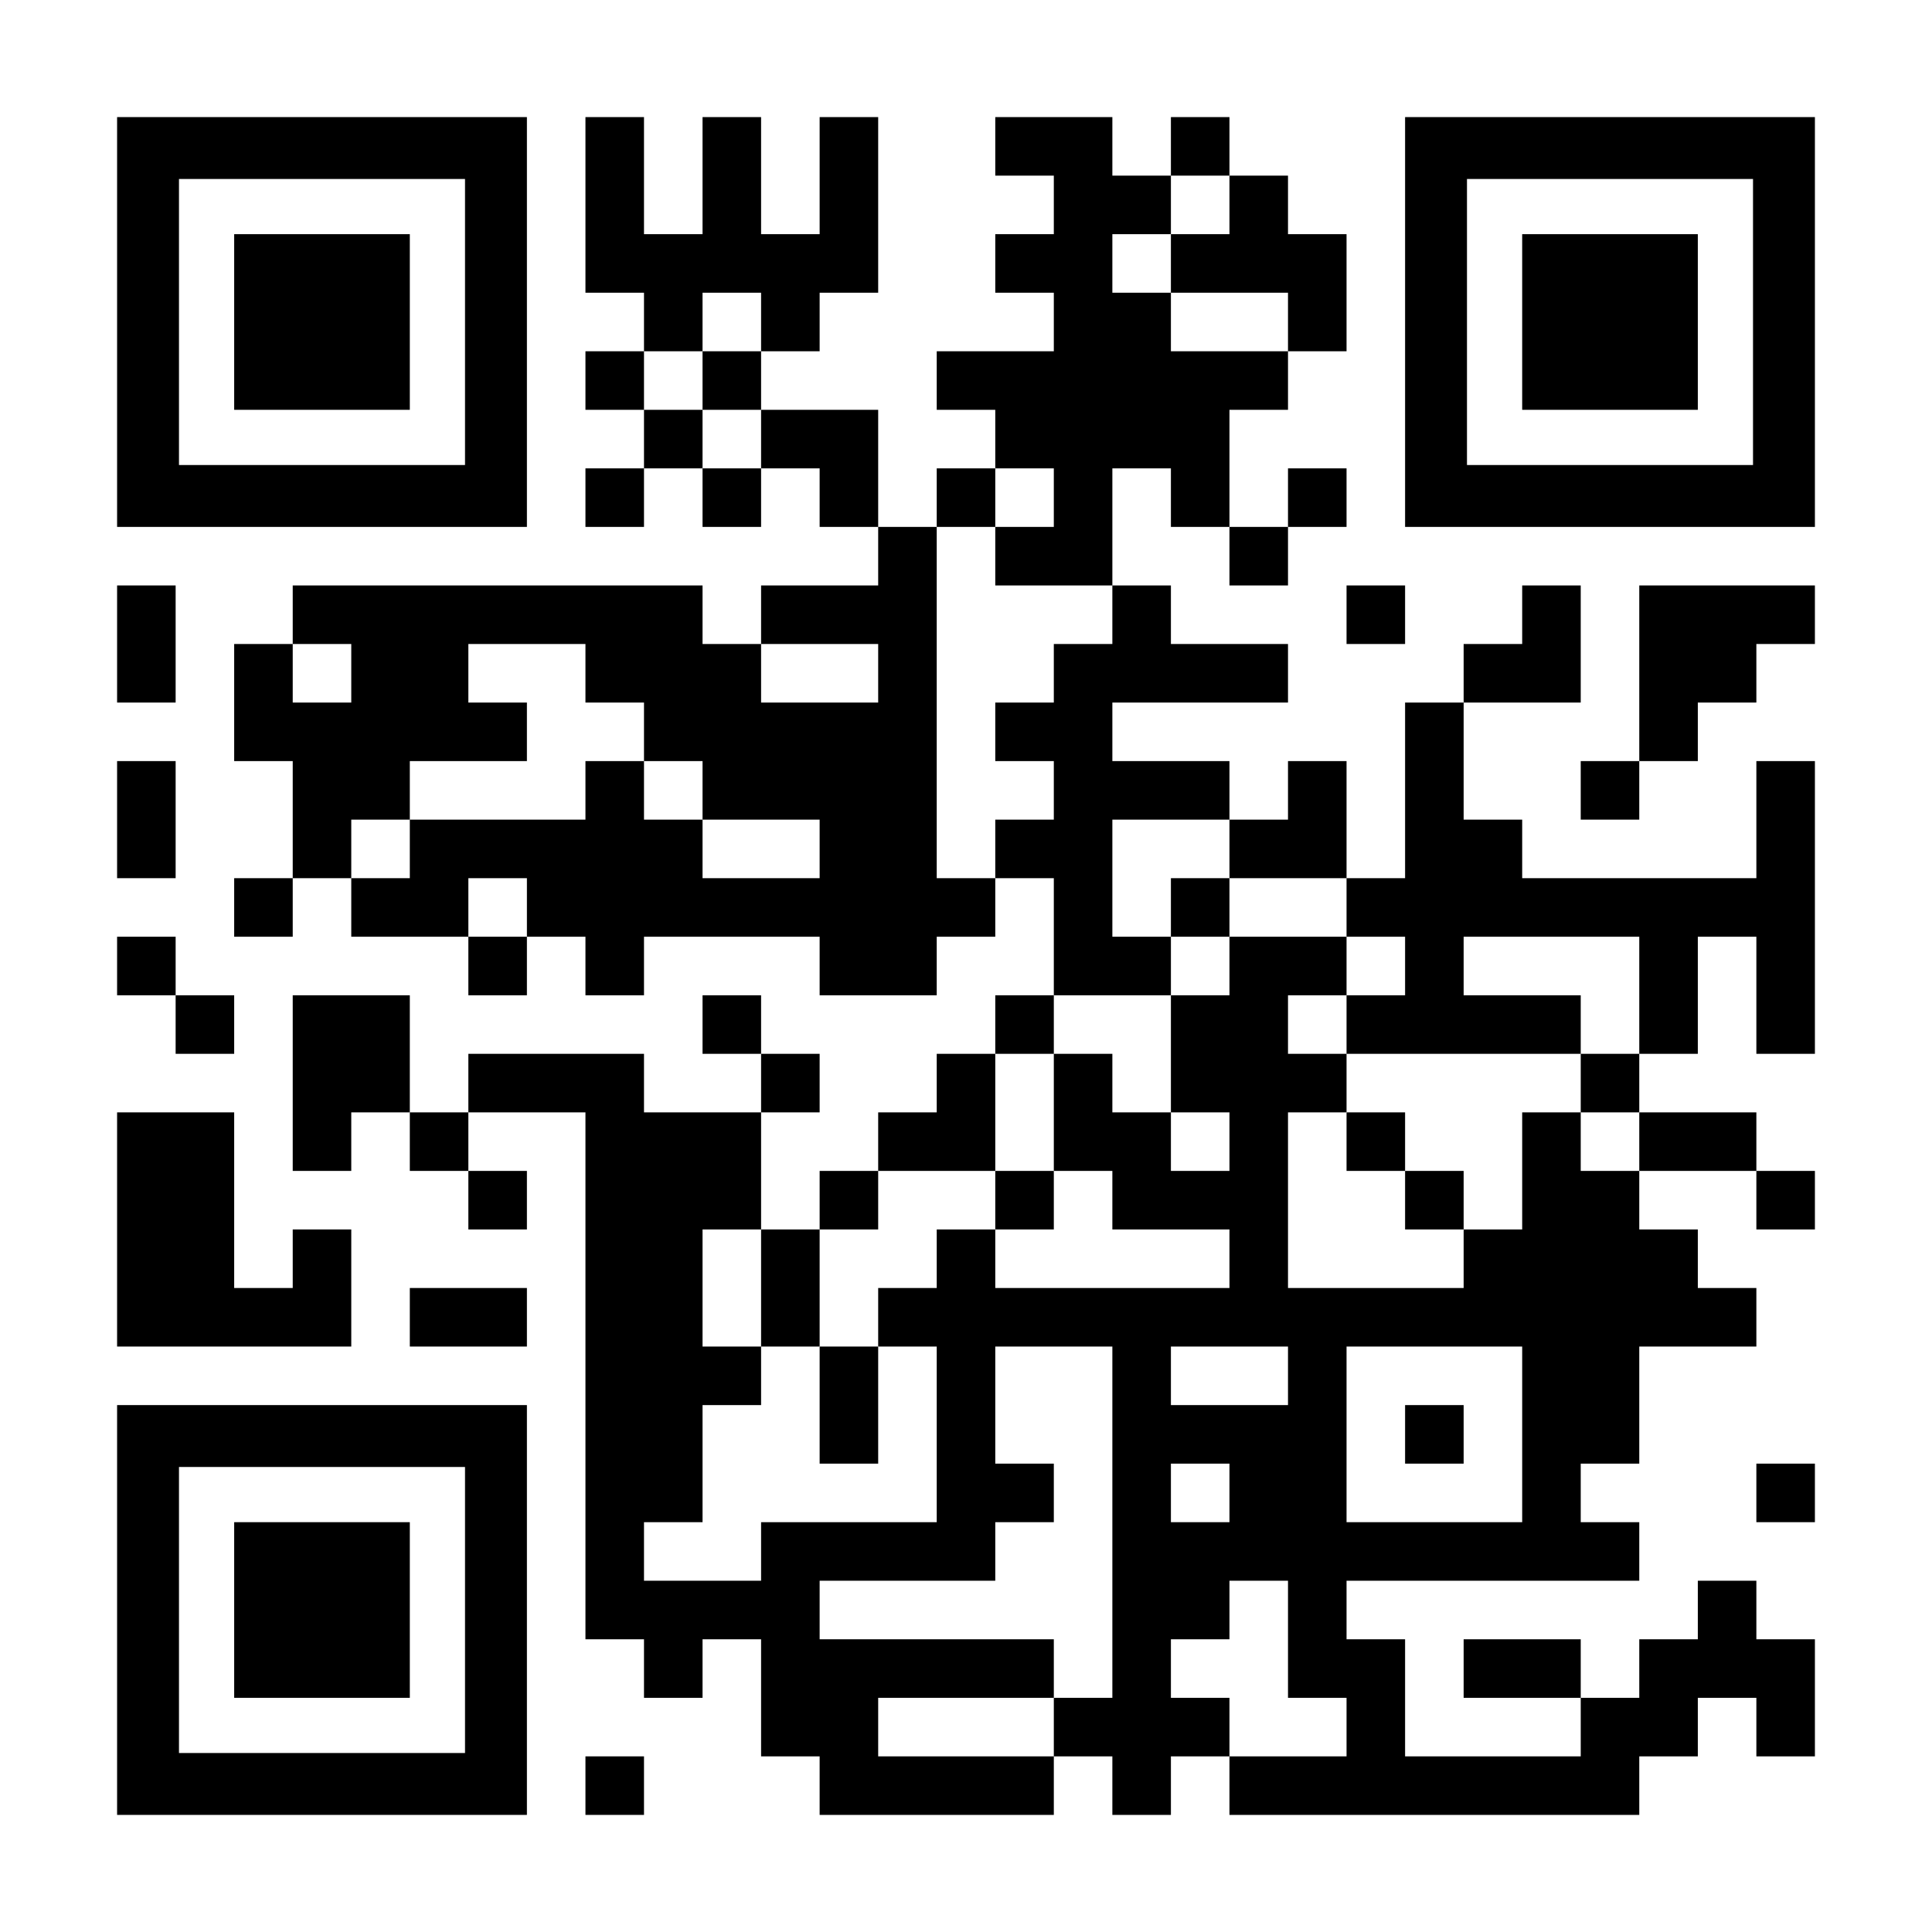 <?xml version="1.0" encoding="UTF-8" standalone="yes"?>
<svg version="1.0" xmlns="http://www.w3.org/2000/svg" width="1155px" height="1155px" viewBox="0 0 1155 1155" preserveAspectRatio="xMidYMid meet">
  <g transform="translate(0,1155) scale(0.1,-0.1)" fill="#000000" stroke="none">
    <path d="M700 9625 l0 -1225 1225 0 1225 0 0 1225 0 1225 -1225 0 -1225 0 0
-1225z m2080 0 l0 -855 -855 0 -855 0 0 855 0 855 855 0 855 0 0 -855z"/>
    <path d="M1400 9625 l0 -525 525 0 525 0 0 525 0 525 -525 0 -525 0 0 -525z"/>
    <path d="M3500 10325 l0 -525 175 0 175 0 0 -175 0 -175 -175 0 -175 0 0 -175
0 -175 175 0 175 0 0 -175 0 -175 -175 0 -175 0 0 -175 0 -175 175 0 175 0 0
175 0 175 175 0 175 0 0 -175 0 -175 175 0 175 0 0 175 0 175 175 0 175 0 0
-175 0 -175 175 0 175 0 0 -175 0 -175 -350 0 -350 0 0 -175 0 -175 -175 0
-175 0 0 175 0 175 -1225 0 -1225 0 0 -175 0 -175 -175 0 -175 0 0 -350 0
-350 175 0 175 0 0 -350 0 -350 -175 0 -175 0 0 -175 0 -175 175 0 175 0 0
175 0 175 175 0 175 0 0 -175 0 -175 350 0 350 0 0 -175 0 -175 175 0 175 0 0
175 0 175 175 0 175 0 0 -175 0 -175 175 0 175 0 0 175 0 175 525 0 525 0 0
-175 0 -175 350 0 350 0 0 175 0 175 175 0 175 0 0 175 0 175 175 0 175 0 0
-350 0 -350 -175 0 -175 0 0 -175 0 -175 -175 0 -175 0 0 -175 0 -175 -175 0
-175 0 0 -175 0 -175 -175 0 -175 0 0 -175 0 -175 -175 0 -175 0 0 350 0 350
175 0 175 0 0 175 0 175 -175 0 -175 0 0 175 0 175 -175 0 -175 0 0 -175 0
-175 175 0 175 0 0 -175 0 -175 -350 0 -350 0 0 175 0 175 -525 0 -525 0 0
-175 0 -175 -175 0 -175 0 0 350 0 350 -350 0 -350 0 0 -525 0 -525 175 0 175
0 0 175 0 175 175 0 175 0 0 -175 0 -175 175 0 175 0 0 -175 0 -175 175 0 175
0 0 175 0 175 -175 0 -175 0 0 175 0 175 350 0 350 0 0 -1575 0 -1575 175 0
175 0 0 -175 0 -175 175 0 175 0 0 175 0 175 175 0 175 0 0 -350 0 -350 175 0
175 0 0 -175 0 -175 700 0 700 0 0 175 0 175 175 0 175 0 0 -175 0 -175 175 0
175 0 0 175 0 175 175 0 175 0 0 -175 0 -175 1225 0 1225 0 0 175 0 175 175 0
175 0 0 175 0 175 175 0 175 0 0 -175 0 -175 175 0 175 0 0 350 0 350 -175 0
-175 0 0 175 0 175 -175 0 -175 0 0 -175 0 -175 -175 0 -175 0 0 -175 0 -175
-175 0 -175 0 0 175 0 175 -350 0 -350 0 0 -175 0 -175 350 0 350 0 0 -175 0
-175 -525 0 -525 0 0 350 0 350 -175 0 -175 0 0 175 0 175 875 0 875 0 0 175
0 175 -175 0 -175 0 0 175 0 175 175 0 175 0 0 350 0 350 350 0 350 0 0 175 0
175 -175 0 -175 0 0 175 0 175 -175 0 -175 0 0 175 0 175 350 0 350 0 0 -175
0 -175 175 0 175 0 0 175 0 175 -175 0 -175 0 0 175 0 175 -350 0 -350 0 0
175 0 175 175 0 175 0 0 350 0 350 175 0 175 0 0 -350 0 -350 175 0 175 0 0
875 0 875 -175 0 -175 0 0 -350 0 -350 -700 0 -700 0 0 175 0 175 -175 0 -175
0 0 350 0 350 350 0 350 0 0 350 0 350 -175 0 -175 0 0 -175 0 -175 -175 0
-175 0 0 -175 0 -175 -175 0 -175 0 0 -525 0 -525 -175 0 -175 0 0 350 0 350
-175 0 -175 0 0 -175 0 -175 -175 0 -175 0 0 175 0 175 -350 0 -350 0 0 175 0
175 525 0 525 0 0 175 0 175 -350 0 -350 0 0 175 0 175 -175 0 -175 0 0 350 0
350 175 0 175 0 0 -175 0 -175 175 0 175 0 0 -175 0 -175 175 0 175 0 0 175 0
175 175 0 175 0 0 175 0 175 -175 0 -175 0 0 -175 0 -175 -175 0 -175 0 0 350
0 350 175 0 175 0 0 175 0 175 175 0 175 0 0 350 0 350 -175 0 -175 0 0 175 0
175 -175 0 -175 0 0 175 0 175 -175 0 -175 0 0 -175 0 -175 -175 0 -175 0 0
175 0 175 -350 0 -350 0 0 -175 0 -175 175 0 175 0 0 -175 0 -175 -175 0 -175
0 0 -175 0 -175 175 0 175 0 0 -175 0 -175 -350 0 -350 0 0 -175 0 -175 175 0
175 0 0 -175 0 -175 -175 0 -175 0 0 -175 0 -175 -175 0 -175 0 0 350 0 350
-350 0 -350 0 0 175 0 175 175 0 175 0 0 175 0 175 175 0 175 0 0 525 0 525
-175 0 -175 0 0 -350 0 -350 -175 0 -175 0 0 350 0 350 -175 0 -175 0 0 -350
0 -350 -175 0 -175 0 0 350 0 350 -175 0 -175 0 0 -525z m3850 0 l0 -175 -175
0 -175 0 0 -175 0 -175 350 0 350 0 0 -175 0 -175 -350 0 -350 0 0 175 0 175
-175 0 -175 0 0 175 0 175 175 0 175 0 0 175 0 175 175 0 175 0 0 -175z
m-2800 -700 l0 -175 -175 0 -175 0 0 -175 0 -175 175 0 175 0 0 -175 0 -175
-175 0 -175 0 0 175 0 175 -175 0 -175 0 0 175 0 175 175 0 175 0 0 175 0 175
175 0 175 0 0 -175z m1750 -1050 l0 -175 -175 0 -175 0 0 -175 0 -175 350 0
350 0 0 -175 0 -175 -175 0 -175 0 0 -175 0 -175 -175 0 -175 0 0 -175 0 -175
175 0 175 0 0 -175 0 -175 -175 0 -175 0 0 -175 0 -175 -175 0 -175 0 0 1050
0 1050 175 0 175 0 0 175 0 175 175 0 175 0 0 -175z m-4200 -1050 l0 -175
-175 0 -175 0 0 175 0 175 175 0 175 0 0 -175z m1400 0 l0 -175 175 0 175 0 0
-175 0 -175 175 0 175 0 0 -175 0 -175 350 0 350 0 0 -175 0 -175 -350 0 -350
0 0 175 0 175 -175 0 -175 0 0 175 0 175 -175 0 -175 0 0 -175 0 -175 -525 0
-525 0 0 -175 0 -175 -175 0 -175 0 0 175 0 175 175 0 175 0 0 175 0 175 350
0 350 0 0 175 0 175 -175 0 -175 0 0 175 0 175 350 0 350 0 0 -175z m1750 0
l0 -175 -350 0 -350 0 0 175 0 175 350 0 350 0 0 -175z m2100 -1050 l0 -175
350 0 350 0 0 -175 0 -175 175 0 175 0 0 -175 0 -175 -175 0 -175 0 0 -175 0
-175 700 0 700 0 0 175 0 175 -350 0 -350 0 0 175 0 175 525 0 525 0 0 -350 0
-350 -175 0 -175 0 0 -175 0 -175 175 0 175 0 0 -175 0 -175 -175 0 -175 0 0
175 0 175 -175 0 -175 0 0 -350 0 -350 -175 0 -175 0 0 -175 0 -175 -525 0
-525 0 0 525 0 525 175 0 175 0 0 175 0 175 -175 0 -175 0 0 175 0 175 175 0
175 0 0 175 0 175 -350 0 -350 0 0 -175 0 -175 -175 0 -175 0 0 -350 0 -350
175 0 175 0 0 -175 0 -175 -175 0 -175 0 0 175 0 175 -175 0 -175 0 0 175 0
175 -175 0 -175 0 0 -350 0 -350 175 0 175 0 0 -175 0 -175 350 0 350 0 0
-175 0 -175 -700 0 -700 0 0 175 0 175 -175 0 -175 0 0 -175 0 -175 -175 0
-175 0 0 -175 0 -175 175 0 175 0 0 -525 0 -525 -525 0 -525 0 0 -175 0 -175
-350 0 -350 0 0 175 0 175 175 0 175 0 0 350 0 350 175 0 175 0 0 175 0 175
-175 0 -175 0 0 350 0 350 175 0 175 0 0 -350 0 -350 175 0 175 0 0 350 0 350
175 0 175 0 0 175 0 175 350 0 350 0 0 350 0 350 175 0 175 0 0 175 0 175 350
0 350 0 0 175 0 175 -175 0 -175 0 0 350 0 350 350 0 350 0 0 -175z m-4200
-350 l0 -175 -175 0 -175 0 0 175 0 175 175 0 175 0 0 -175z m3500 -3675 l0
-1050 -175 0 -175 0 0 -175 0 -175 -525 0 -525 0 0 175 0 175 525 0 525 0 0
175 0 175 -700 0 -700 0 0 175 0 175 525 0 525 0 0 175 0 175 175 0 175 0 0
175 0 175 -175 0 -175 0 0 350 0 350 350 0 350 0 0 -1050z m1050 875 l0 -175
-350 0 -350 0 0 175 0 175 350 0 350 0 0 -175z m1400 -350 l0 -525 -525 0
-525 0 0 525 0 525 525 0 525 0 0 -525z m-1750 -350 l0 -175 -175 0 -175 0 0
175 0 175 175 0 175 0 0 -175z m350 -875 l0 -350 175 0 175 0 0 -175 0 -175
-350 0 -350 0 0 175 0 175 -175 0 -175 0 0 175 0 175 175 0 175 0 0 175 0 175
175 0 175 0 0 -350z"/>
    <path d="M7000 6125 l0 -175 175 0 175 0 0 175 0 175 -175 0 -175 0 0 -175z"/>
    <path d="M8050 4725 l0 -175 175 0 175 0 0 -175 0 -175 175 0 175 0 0 175 0
175 -175 0 -175 0 0 175 0 175 -175 0 -175 0 0 -175z"/>
    <path d="M5950 4375 l0 -175 175 0 175 0 0 175 0 175 -175 0 -175 0 0 -175z"/>
    <path d="M4900 3150 l0 -350 175 0 175 0 0 350 0 350 -175 0 -175 0 0 -350z"/>
    <path d="M8400 2975 l0 -175 175 0 175 0 0 175 0 175 -175 0 -175 0 0 -175z"/>
    <path d="M8400 9625 l0 -1225 1225 0 1225 0 0 1225 0 1225 -1225 0 -1225 0 0
-1225z m2080 0 l0 -855 -855 0 -855 0 0 855 0 855 855 0 855 0 0 -855z"/>
    <path d="M9100 9625 l0 -525 525 0 525 0 0 525 0 525 -525 0 -525 0 0 -525z"/>
    <path d="M700 7700 l0 -350 175 0 175 0 0 350 0 350 -175 0 -175 0 0 -350z"/>
    <path d="M8050 7875 l0 -175 175 0 175 0 0 175 0 175 -175 0 -175 0 0 -175z"/>
    <path d="M9800 7525 l0 -525 -175 0 -175 0 0 -175 0 -175 175 0 175 0 0 175 0
175 175 0 175 0 0 175 0 175 175 0 175 0 0 175 0 175 175 0 175 0 0 175 0 175
-525 0 -525 0 0 -525z"/>
    <path d="M700 6650 l0 -350 175 0 175 0 0 350 0 350 -175 0 -175 0 0 -350z"/>
    <path d="M700 5775 l0 -175 175 0 175 0 0 -175 0 -175 175 0 175 0 0 175 0
175 -175 0 -175 0 0 175 0 175 -175 0 -175 0 0 -175z"/>
    <path d="M700 4200 l0 -700 700 0 700 0 0 350 0 350 -175 0 -175 0 0 -175 0
-175 -175 0 -175 0 0 525 0 525 -350 0 -350 0 0 -700z"/>
    <path d="M2450 3675 l0 -175 350 0 350 0 0 175 0 175 -350 0 -350 0 0 -175z"/>
    <path d="M700 1925 l0 -1225 1225 0 1225 0 0 1225 0 1225 -1225 0 -1225 0 0
-1225z m2080 0 l0 -855 -855 0 -855 0 0 855 0 855 855 0 855 0 0 -855z"/>
    <path d="M1400 1925 l0 -525 525 0 525 0 0 525 0 525 -525 0 -525 0 0 -525z"/>
    <path d="M10500 2625 l0 -175 175 0 175 0 0 175 0 175 -175 0 -175 0 0 -175z"/>
    <path d="M3500 875 l0 -175 175 0 175 0 0 175 0 175 -175 0 -175 0 0 -175z"/>
  </g>
</svg>